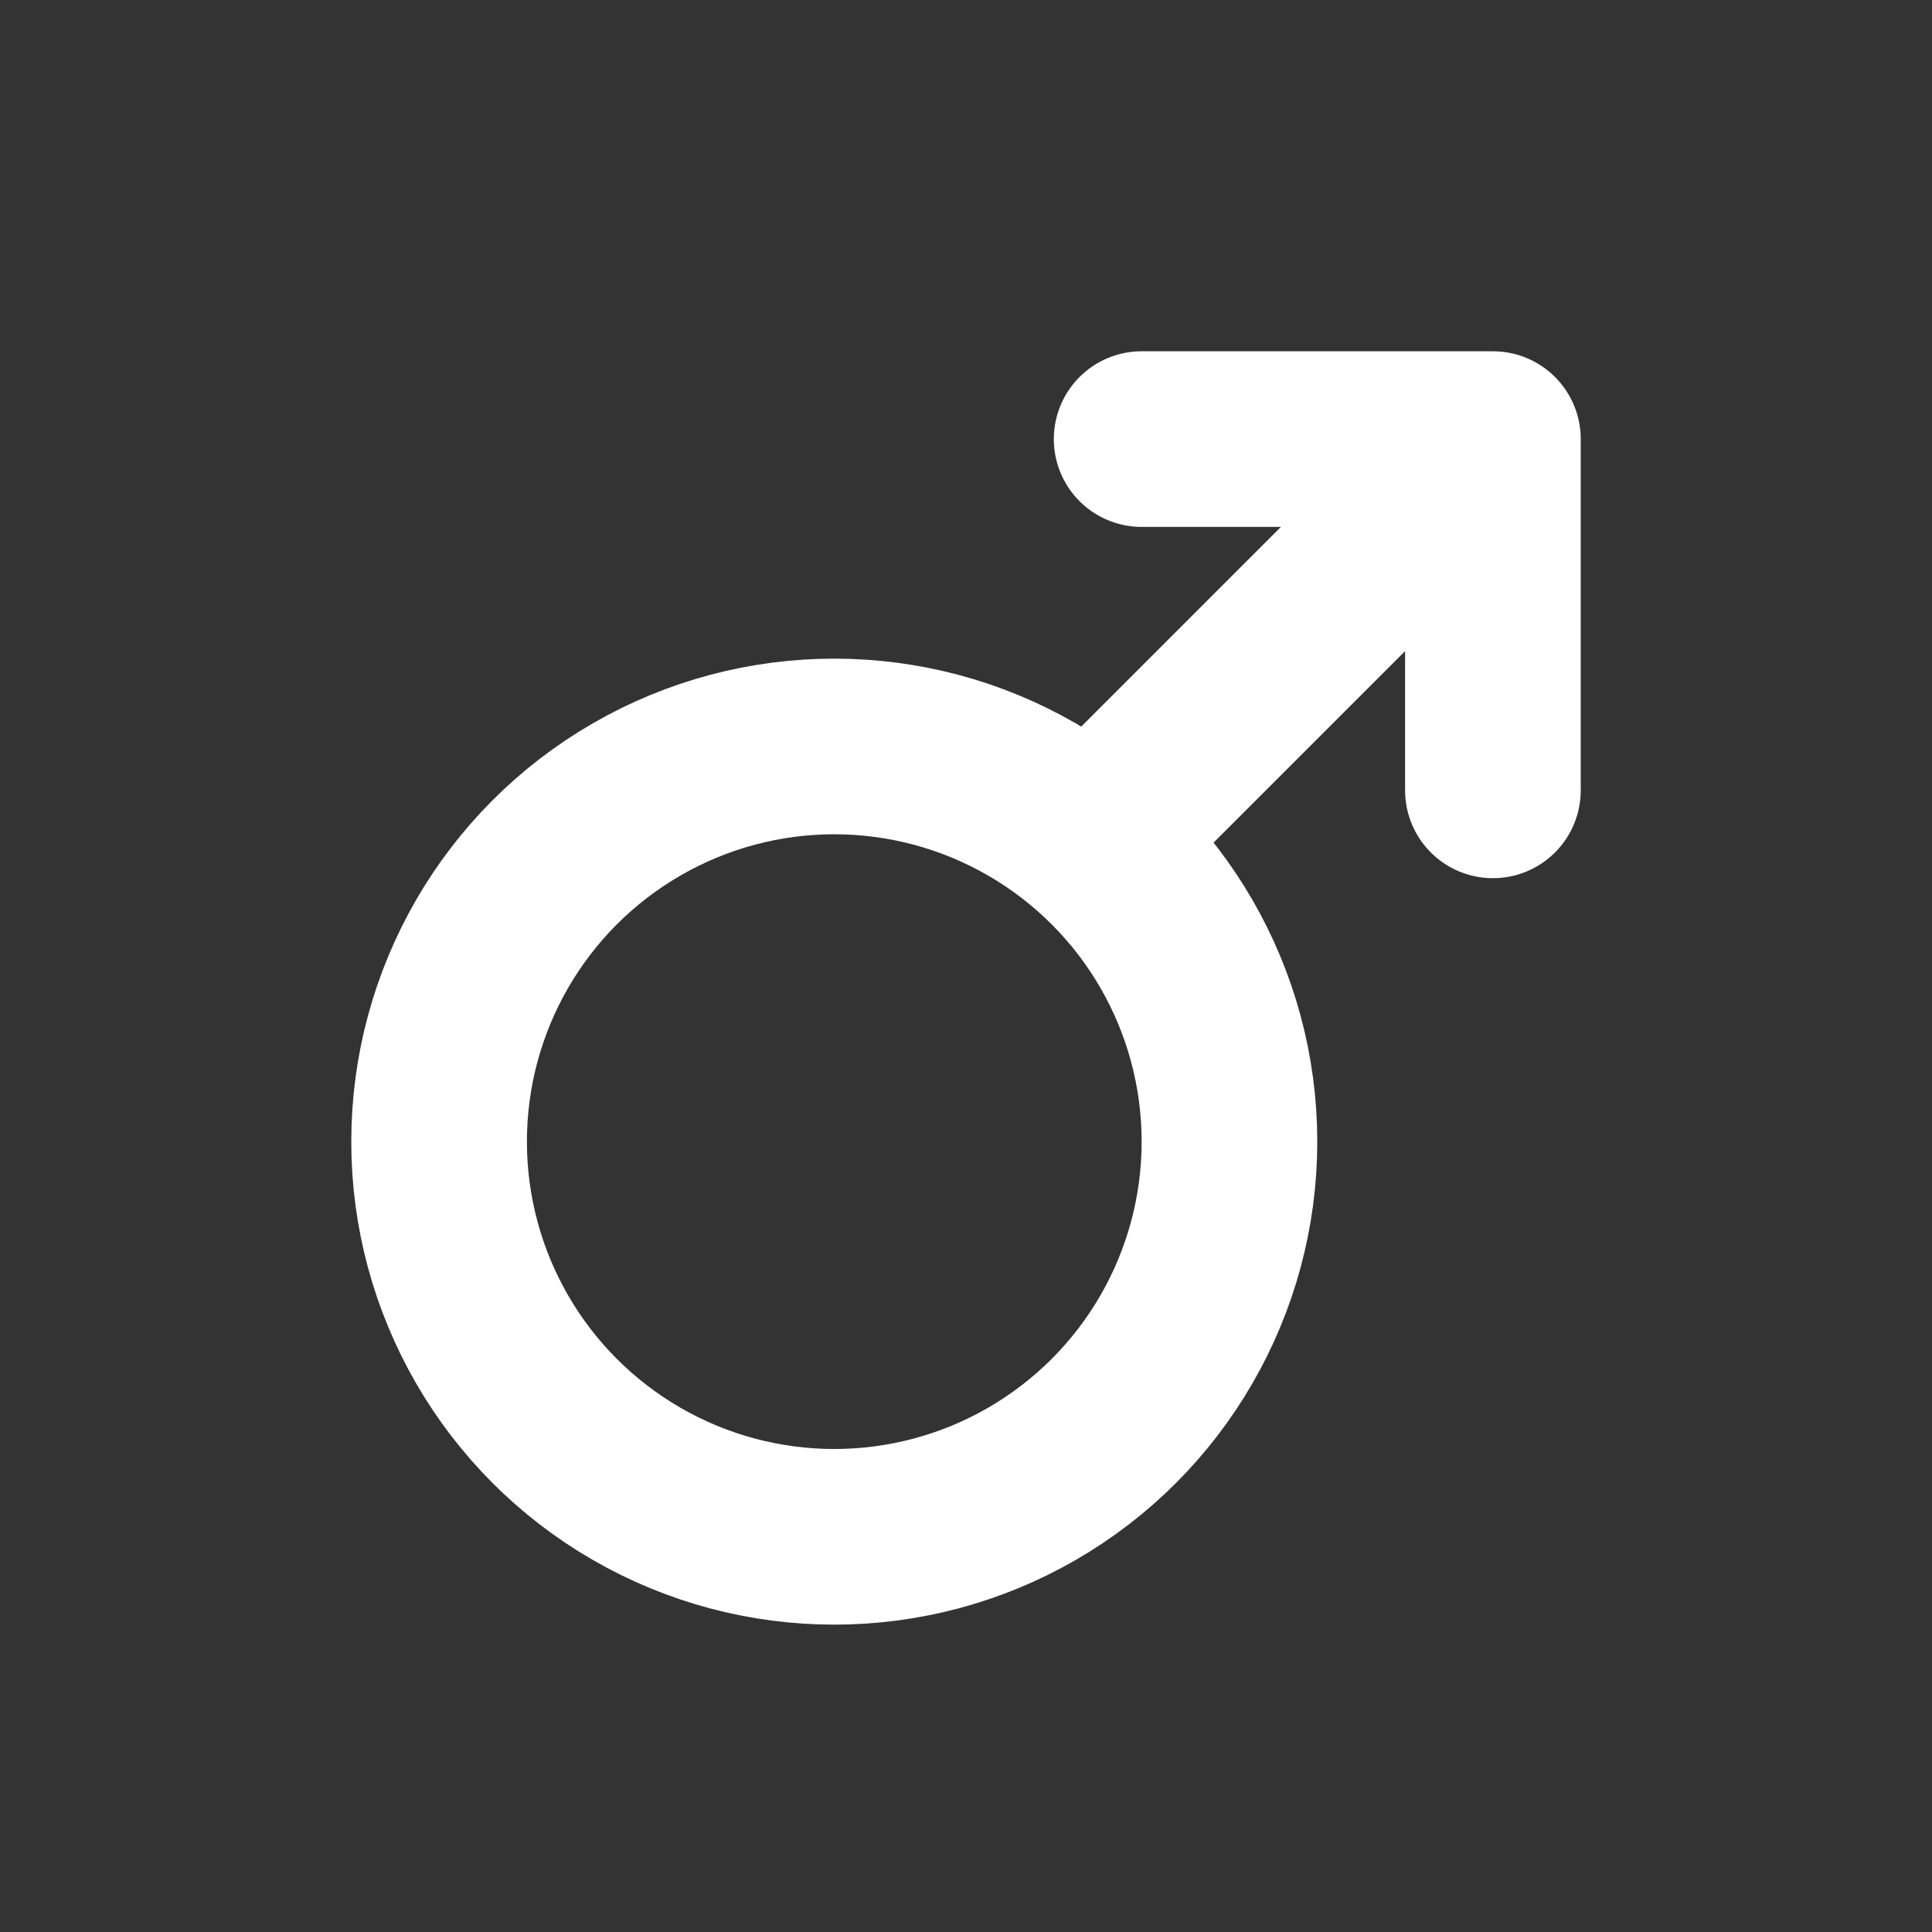 <?xml version="1.0" encoding="UTF-8"?><svg width="44" height="44" fill="none" xmlns="http://www.w3.org/2000/svg"><rect width="100%" height="100%" fill="#333333" stroke="none"/><circle cx="19" cy="26" r="9" stroke="#fff" stroke-width="4"/><path d="M26 10h8m0 0v8m0-8-9 9" stroke="#fff" stroke-width="4" stroke-linecap="round" stroke-linejoin="round"/></svg>
